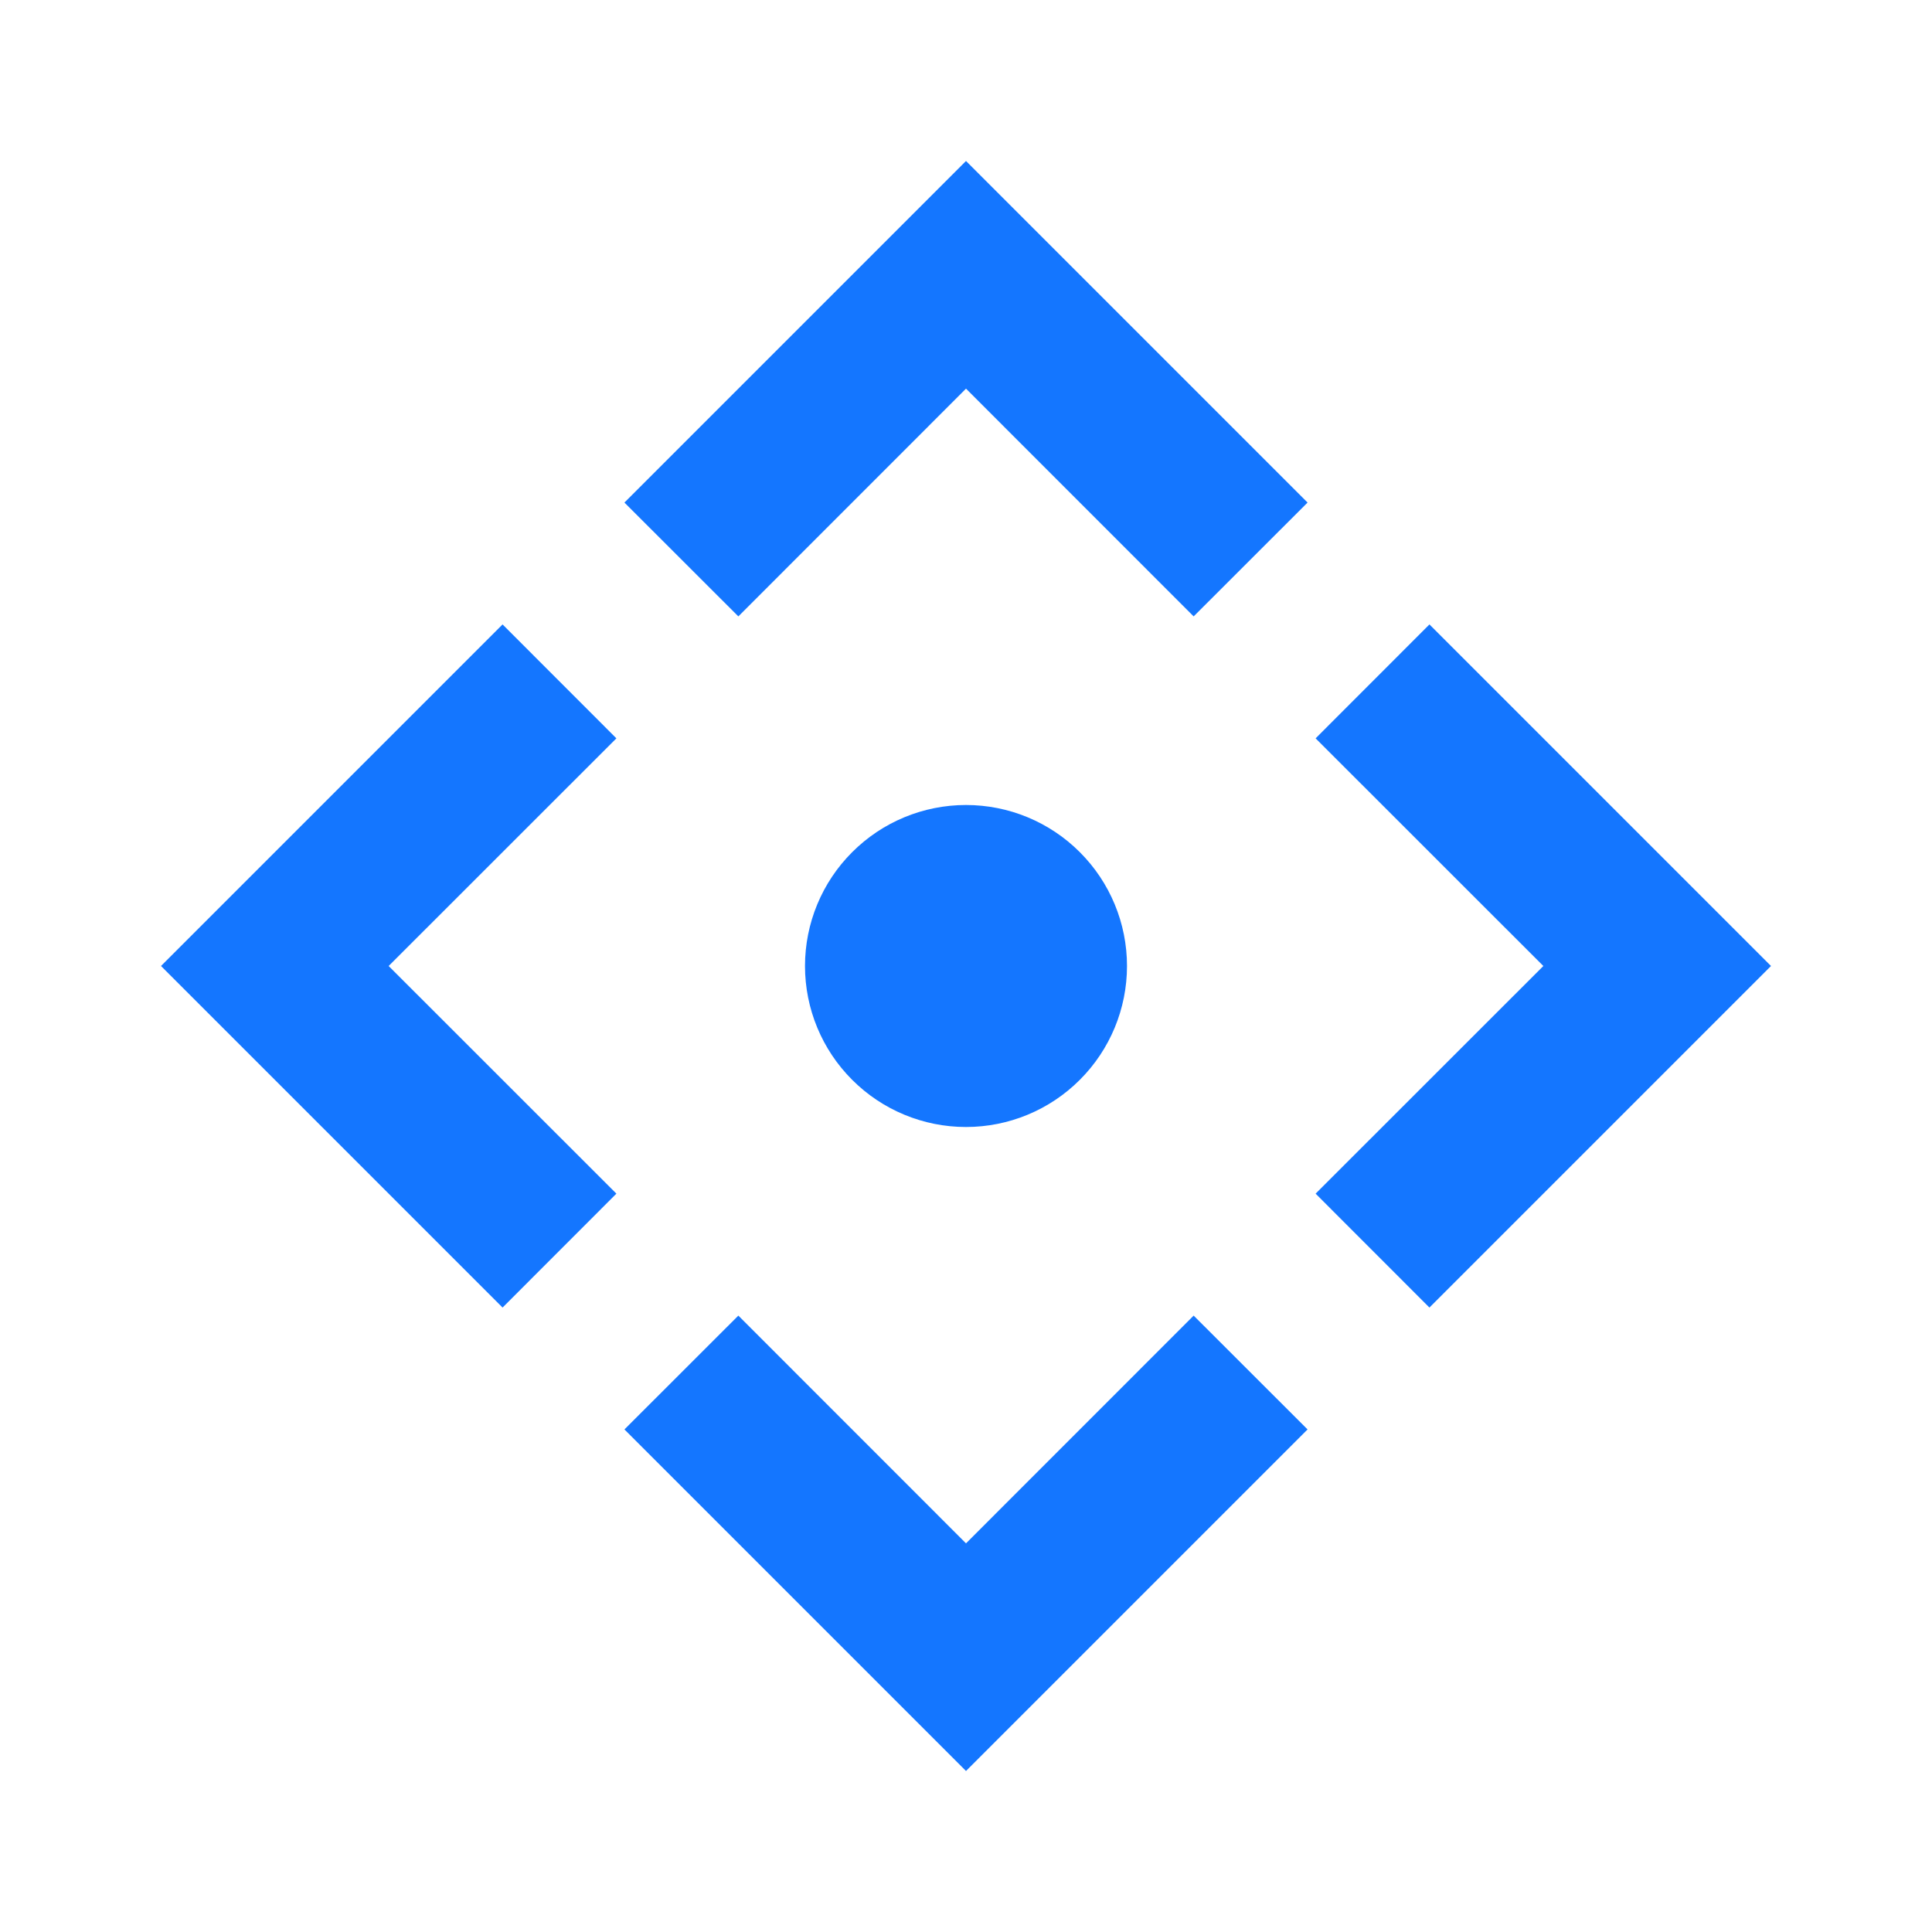 <?xml version="1.0" encoding="UTF-8"?> <svg xmlns="http://www.w3.org/2000/svg" width="48" height="48" viewBox="0 0 48 48" fill="none"> <path d="M24 4L32.486 12.486L29.656 15.314L24 9.656L18.344 15.314L15.514 12.486L24 4ZM4 24L12.486 15.514L15.314 18.344L9.656 24L15.314 29.656L12.486 32.486L4 24ZM44 24L35.514 32.486L32.686 29.656L38.344 24L32.686 18.344L35.514 15.514L44 24ZM24 28C22.939 28 21.922 27.579 21.172 26.828C20.421 26.078 20 25.061 20 24C20 22.939 20.421 21.922 21.172 21.172C21.922 20.421 22.939 20 24 20C25.061 20 26.078 20.421 26.828 21.172C27.579 21.922 28 22.939 28 24C28 25.061 27.579 26.078 26.828 26.828C26.078 27.579 25.061 28 24 28ZM24 44L15.514 35.514L18.344 32.686L24 38.344L29.656 32.686L32.486 35.514L24 44Z" fill="#1476FF"></path> </svg> 